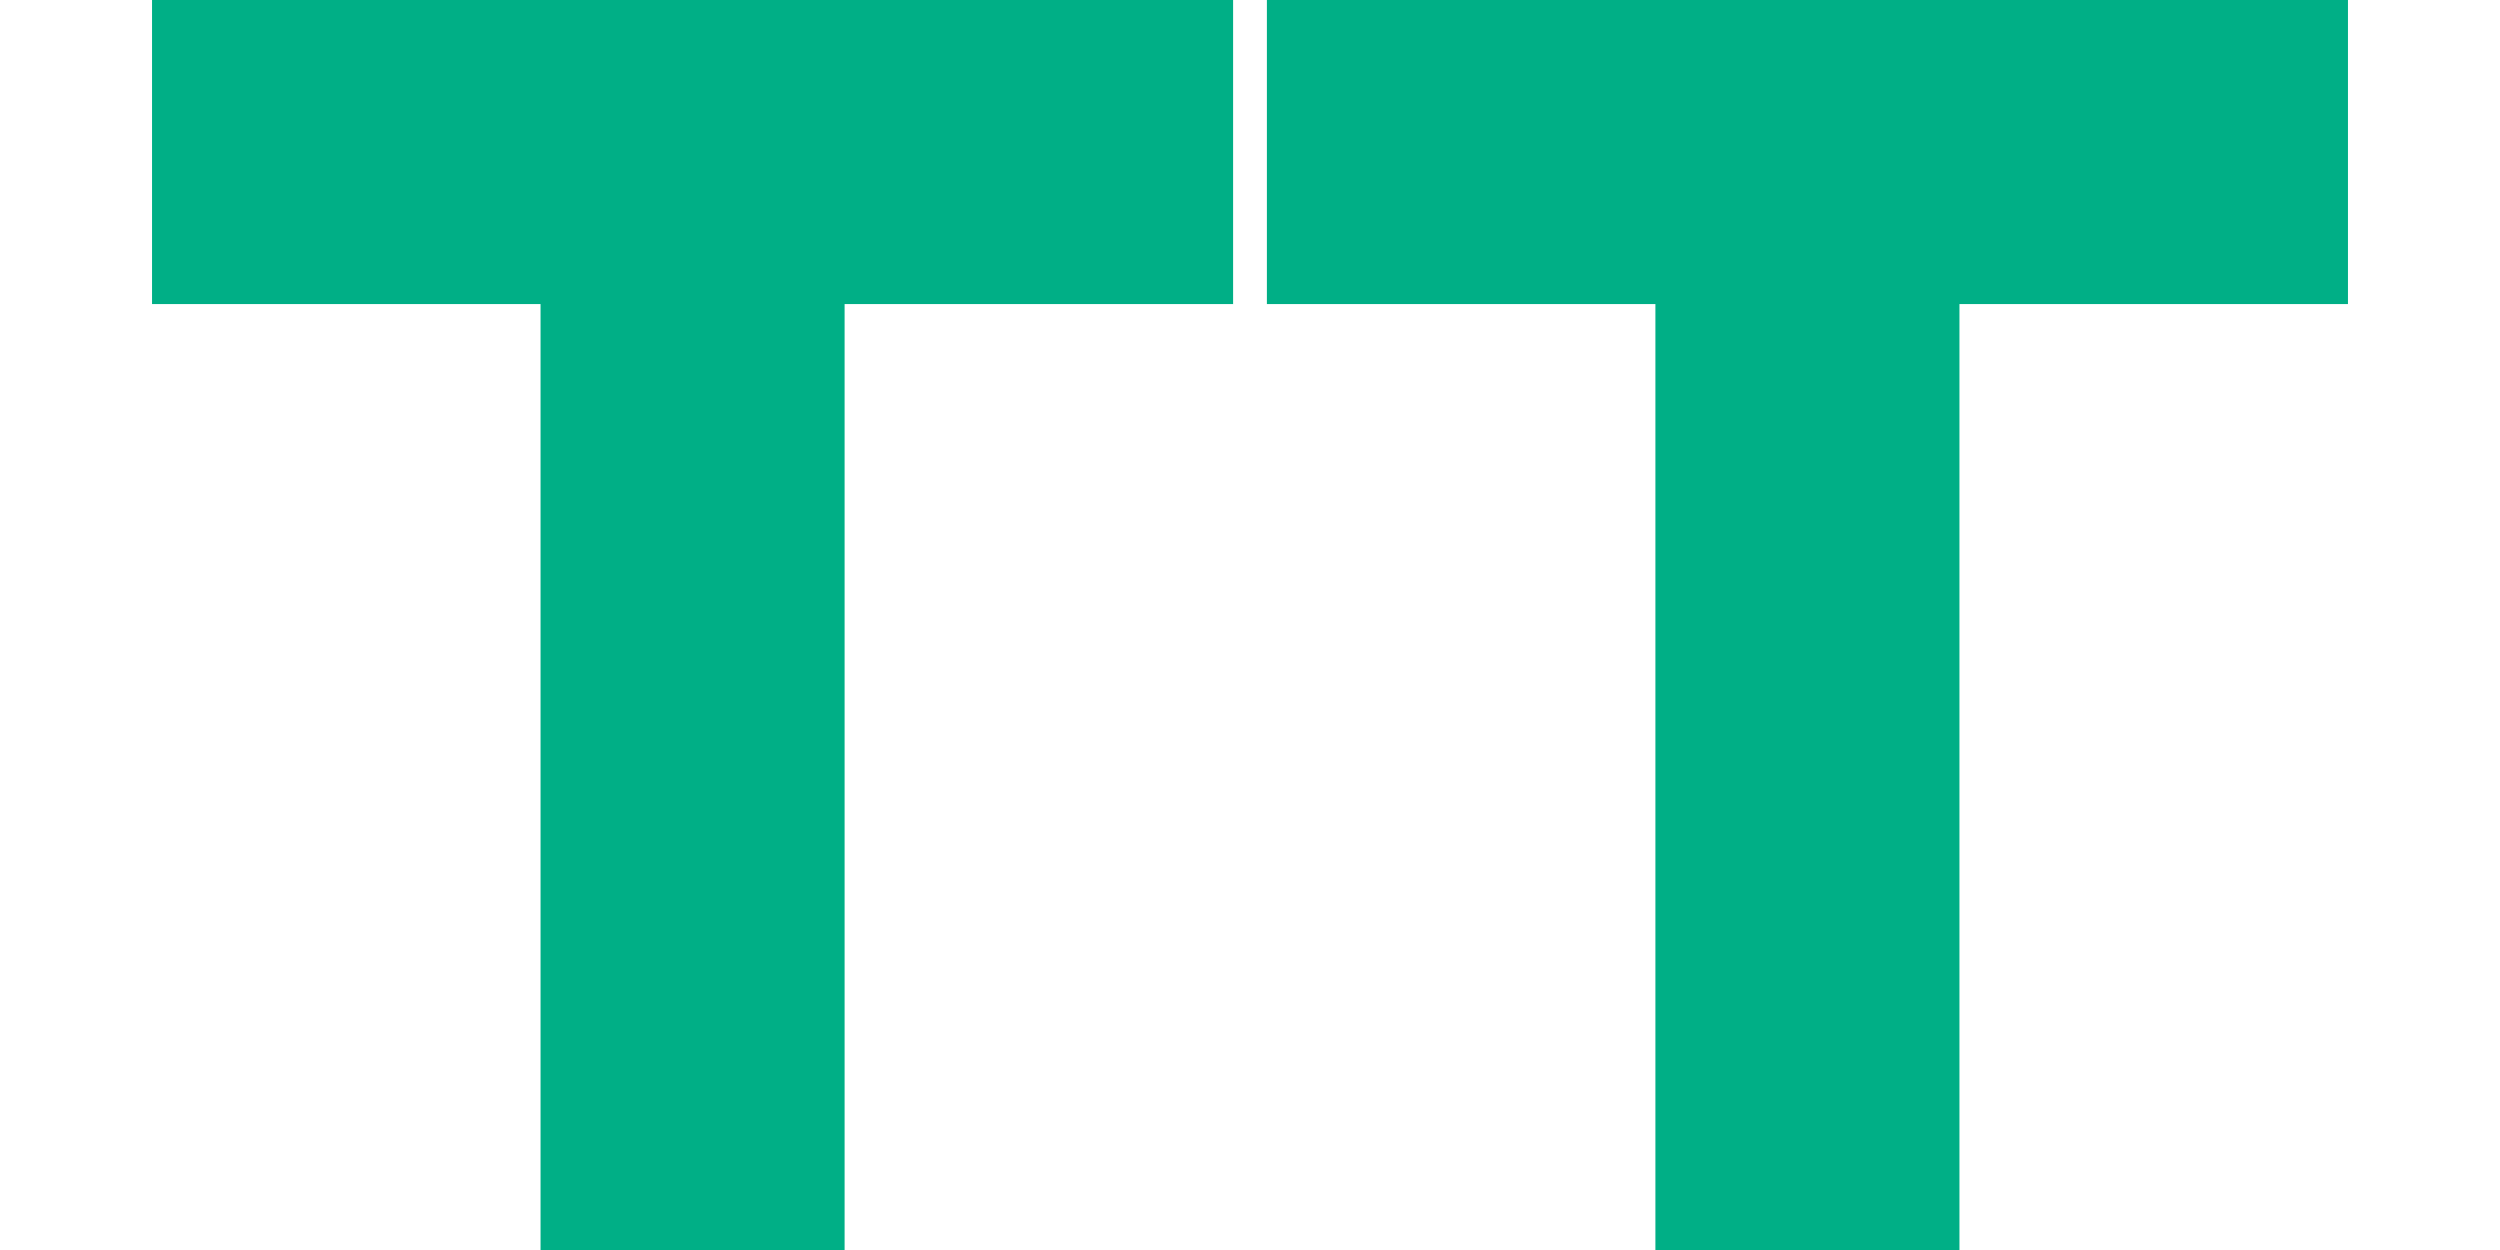 <?xml version="1.0" encoding="UTF-8"?>
<!DOCTYPE svg PUBLIC "-//W3C//DTD SVG 1.1//EN" "http://www.w3.org/Graphics/SVG/1.1/DTD/svg11.dtd">
<!-- Creator: CorelDRAW -->
<svg xmlns="http://www.w3.org/2000/svg" xml:space="preserve" width="84.667mm" height="42.333mm" version="1.1" style="shape-rendering:geometricPrecision; text-rendering:geometricPrecision; image-rendering:optimizeQuality; fill-rule:evenodd; clip-rule:evenodd"
viewBox="0 0 8466.66 4233.32"
 xmlns:xlink="http://www.w3.org/1999/xlink"
 xmlns:xodm="http://www.corel.com/coreldraw/odm/2003">
 <defs>
  <style type="text/css">
   <![CDATA[
    .fil0 {fill:#00AF86}
   ]]>
  </style>
 </defs>
 <g id="圖層_x0020_1">
  <g id="_2335294259472">
   <g id="Icon">
    <g id="编组-14备份-3">
     <g id="TT_logo">
      <path id="形状结合" class="fil0" d="M4290.54 1029.72l0 -1029.72 3661.25 0 0 1029.72 -1315.76 0 0 3203.61 -1029.73 0 0 -3203.61 -1315.76 0zm-3775.67 0l0 -1029.72 3661.25 0 0 1029.72 -1315.76 0 0 3203.61 -1029.73 0 0 -3203.61 -1315.76 0z"/>
     </g>
    </g>
   </g>
  </g>
 </g>
</svg>

